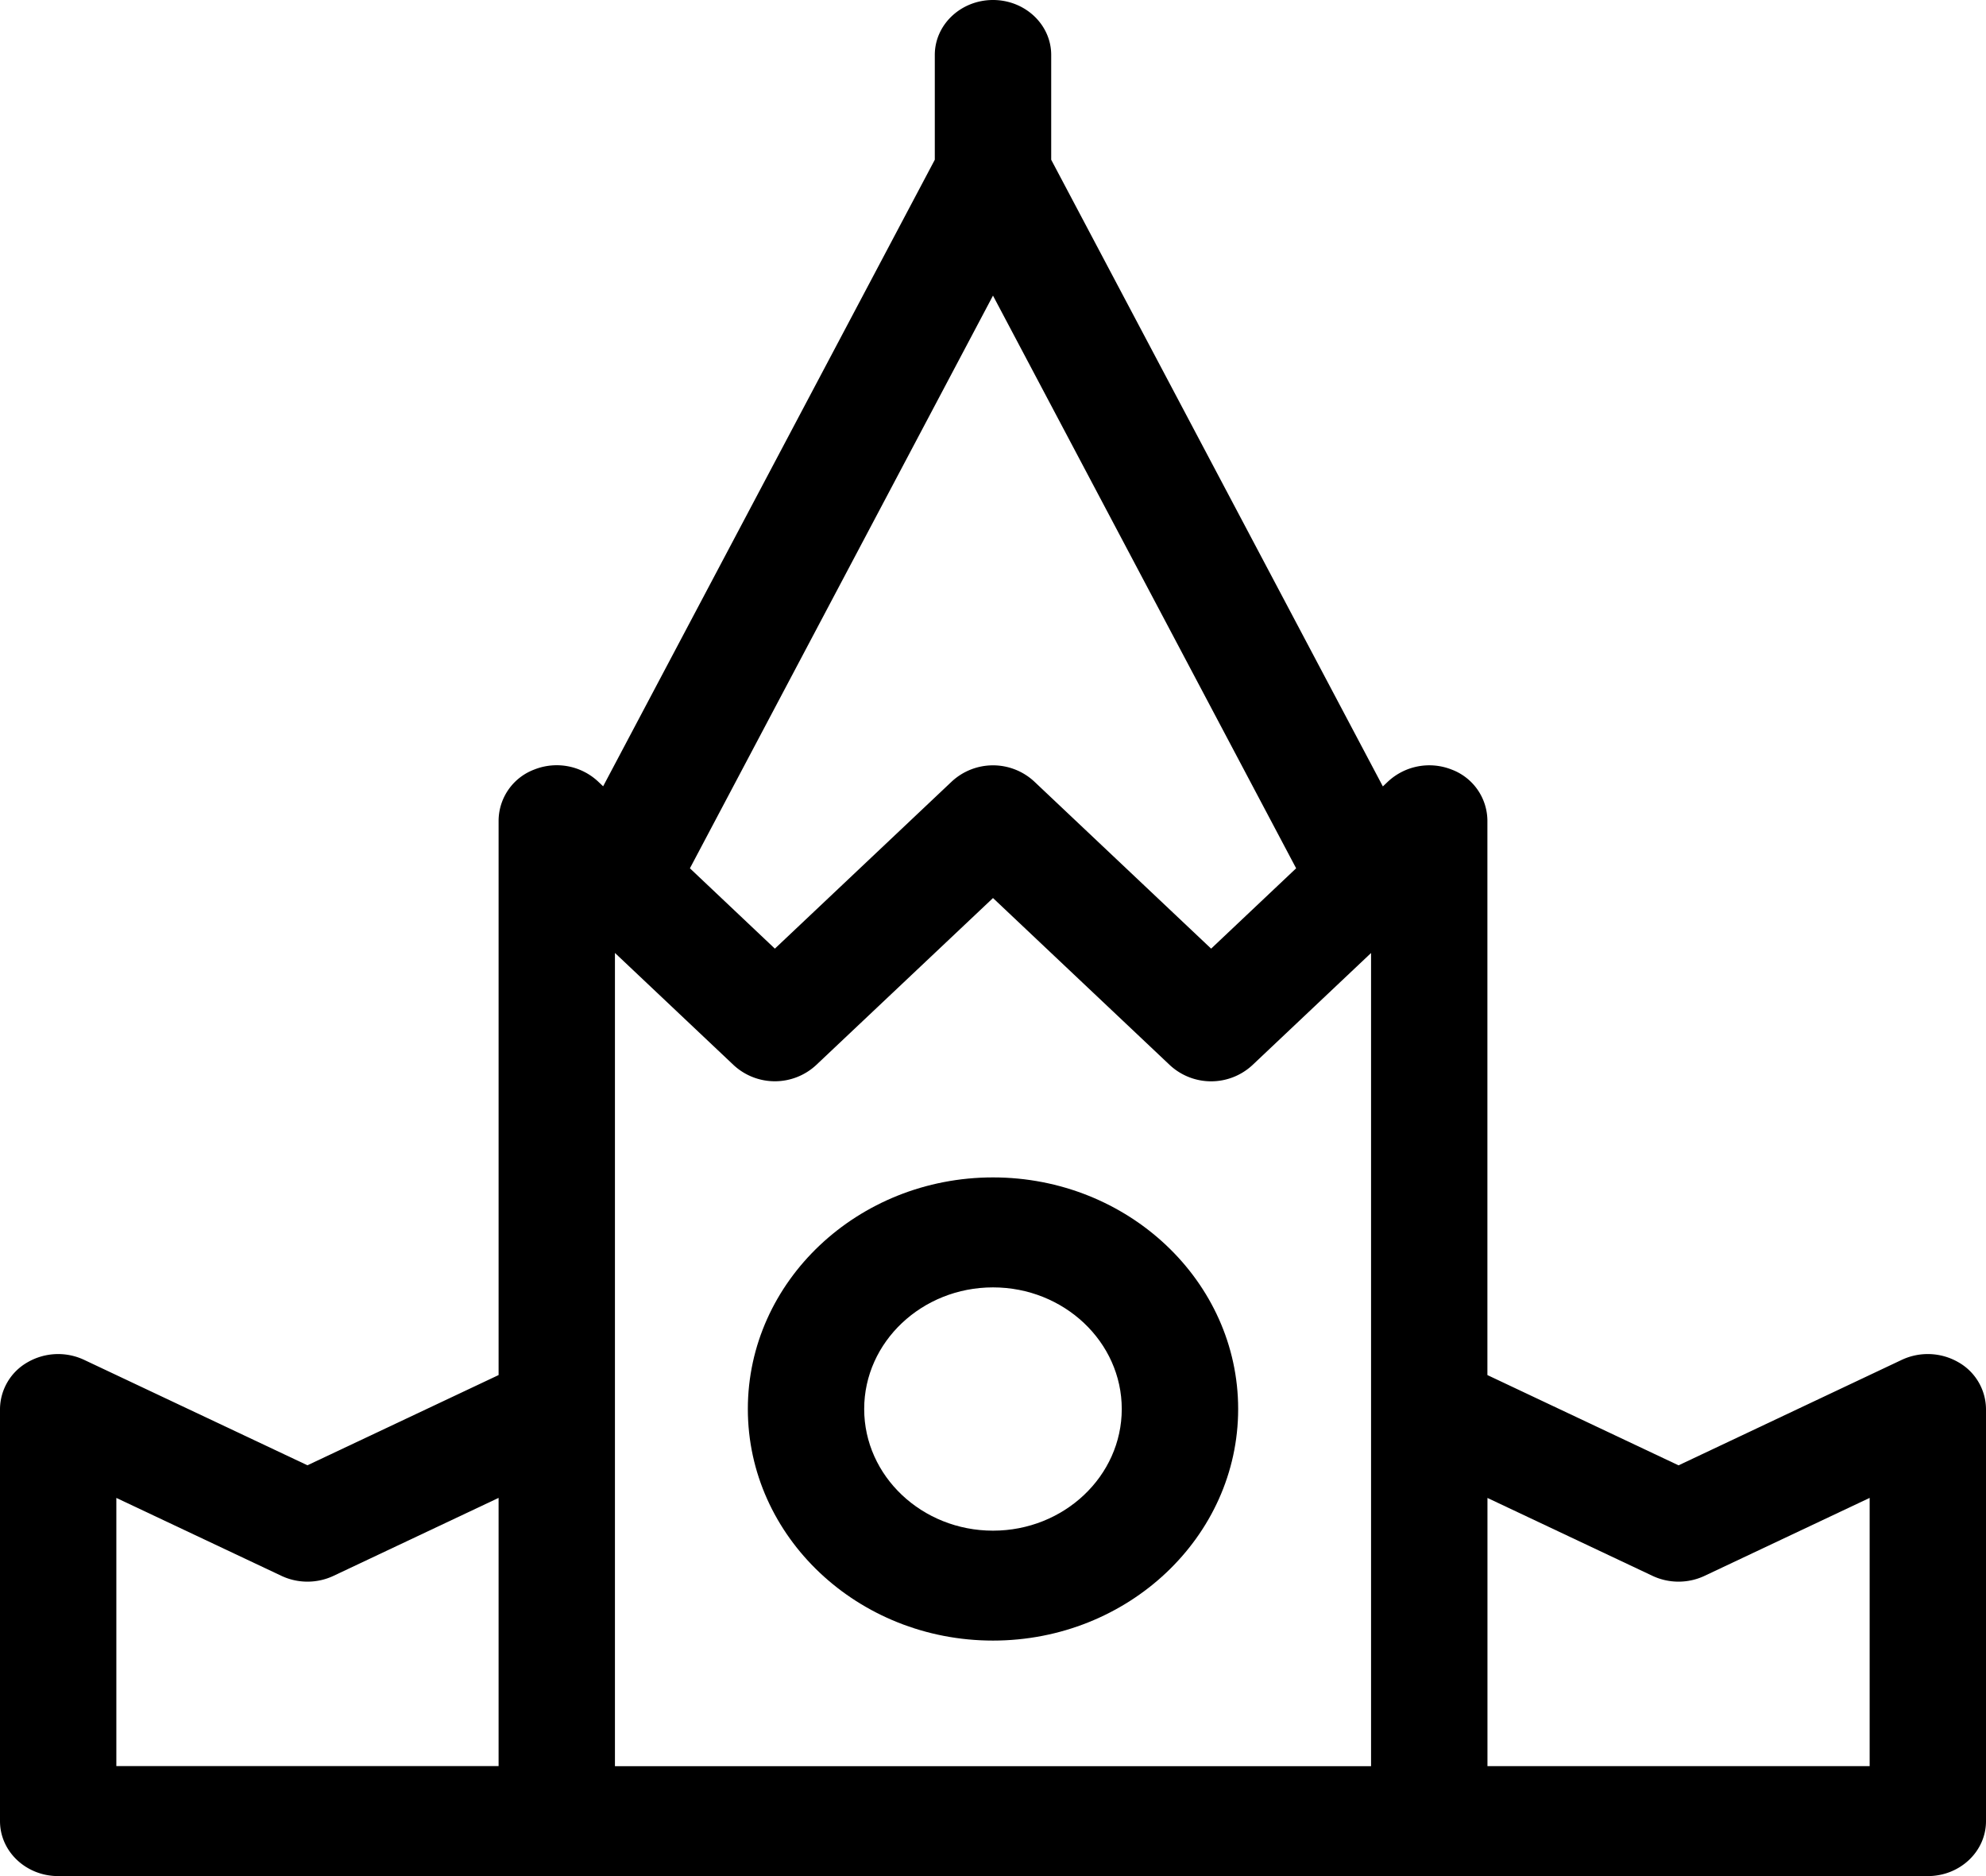 <svg width="36" height="34" fill="none" xmlns="http://www.w3.org/2000/svg"><g clip-path="url(#clip0)" fill="#000"><path d="M18 21.338c-2.45 0-4.444 1.883-4.444 4.197 0 2.315 1.994 4.197 4.444 4.197s4.444-1.883 4.444-4.197S20.45 21.338 18 21.338zm0 6.402c-1.287 0-2.335-.989-2.335-2.205 0-1.215 1.048-2.204 2.335-2.204s2.334.989 2.334 2.204c0 1.216-1.047 2.205-2.334 2.205z"/><path d="M35.5 24.688a1.111 1.111 0 0 0-1.026-.044l-4.047 1.912-3.465-1.636V14.866a.997.997 0 0 0-.65-.92 1.1 1.1 0 0 0-1.15.216l-.095.09-6.012-11.357V.996C19.055.446 18.582 0 18 0s-1.055.446-1.055.996v1.899L10.933 14.25l-.095-.09a1.1 1.1 0 0 0-1.15-.215.997.997 0 0 0-.65.92V24.92l-3.465 1.635-4.047-1.91a1.108 1.108 0 0 0-1.026.043.985.985 0 0 0-.5.847v7.469c0 .55.472.996 1.055.996h33.89c.583 0 1.055-.446 1.055-.996v-7.469a.985.985 0 0 0-.5-.847zM18 5.358l5.495 10.378-1.541 1.456-3.208-3.03a1.099 1.099 0 0 0-1.492 0l-3.208 3.03-1.54-1.456L18 5.357zM2.11 27.147l2.992 1.412c.297.14.646.14.943 0l2.993-1.413v4.86H2.109v-4.86zm9.037-1.613V17.27l2.153 2.034a1.1 1.1 0 0 0 1.492 0L18 16.275l3.208 3.03a1.1 1.1 0 0 0 1.492 0l2.153-2.034v14.737H11.147v-6.473zm22.744 6.473h-6.928v-4.86l2.992 1.412c.297.14.646.14.943 0l2.993-1.413v4.86z"/></g><defs><clipPath id="clip0"><path fill="#fff" d="M0 0h36v34H0z"/></clipPath></defs></svg>
